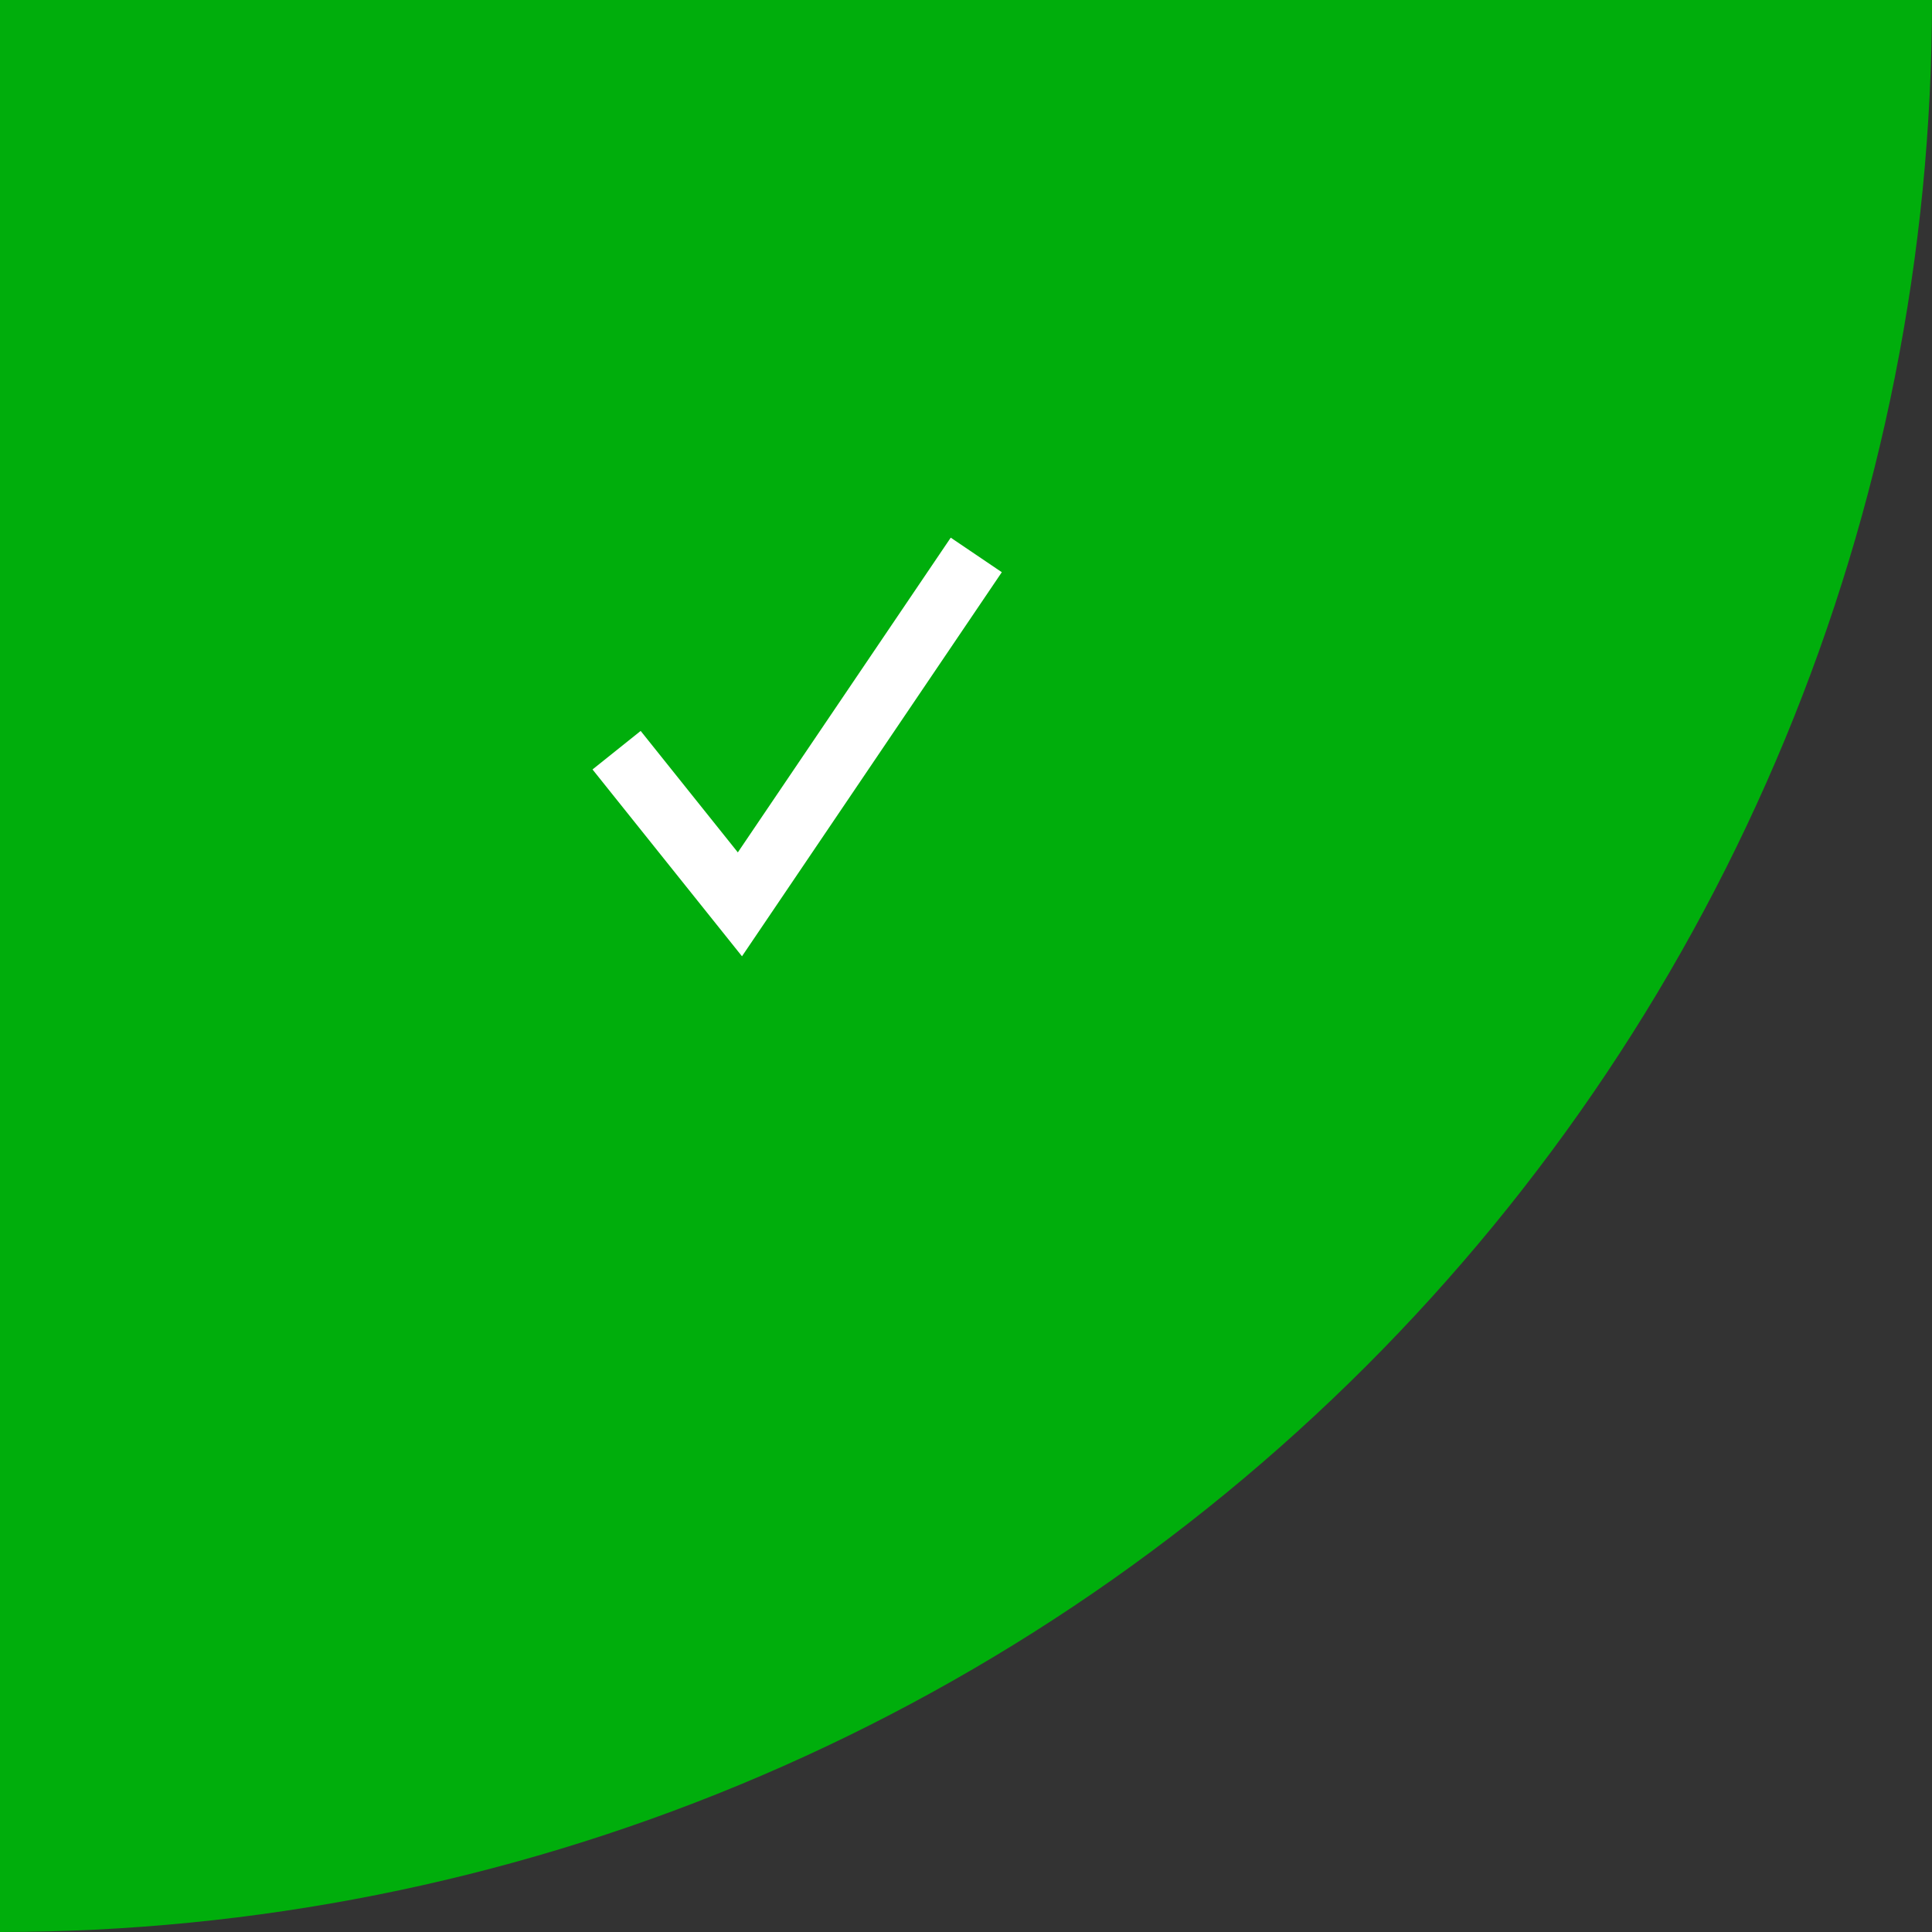 <svg width="94" height="94" viewBox="0 0 94 94" fill="none" xmlns="http://www.w3.org/2000/svg">
<rect x="0" y="0" width="94" height="94" fill="#333333" stroke="none"/>
<path d="M94 0C94 12.344 91.569 24.568 86.845 35.972C82.121 47.377 75.197 57.739 66.468 66.468C57.739 75.197 47.377 82.121 35.972 86.845C24.568 91.569 12.344 94 0 94L4.10886e-06 0H94Z" fill="#00AE0C"/>
<path d="M30 36.5L36 44L47.5 27" stroke="white" stroke-width="3"/>
</svg>
